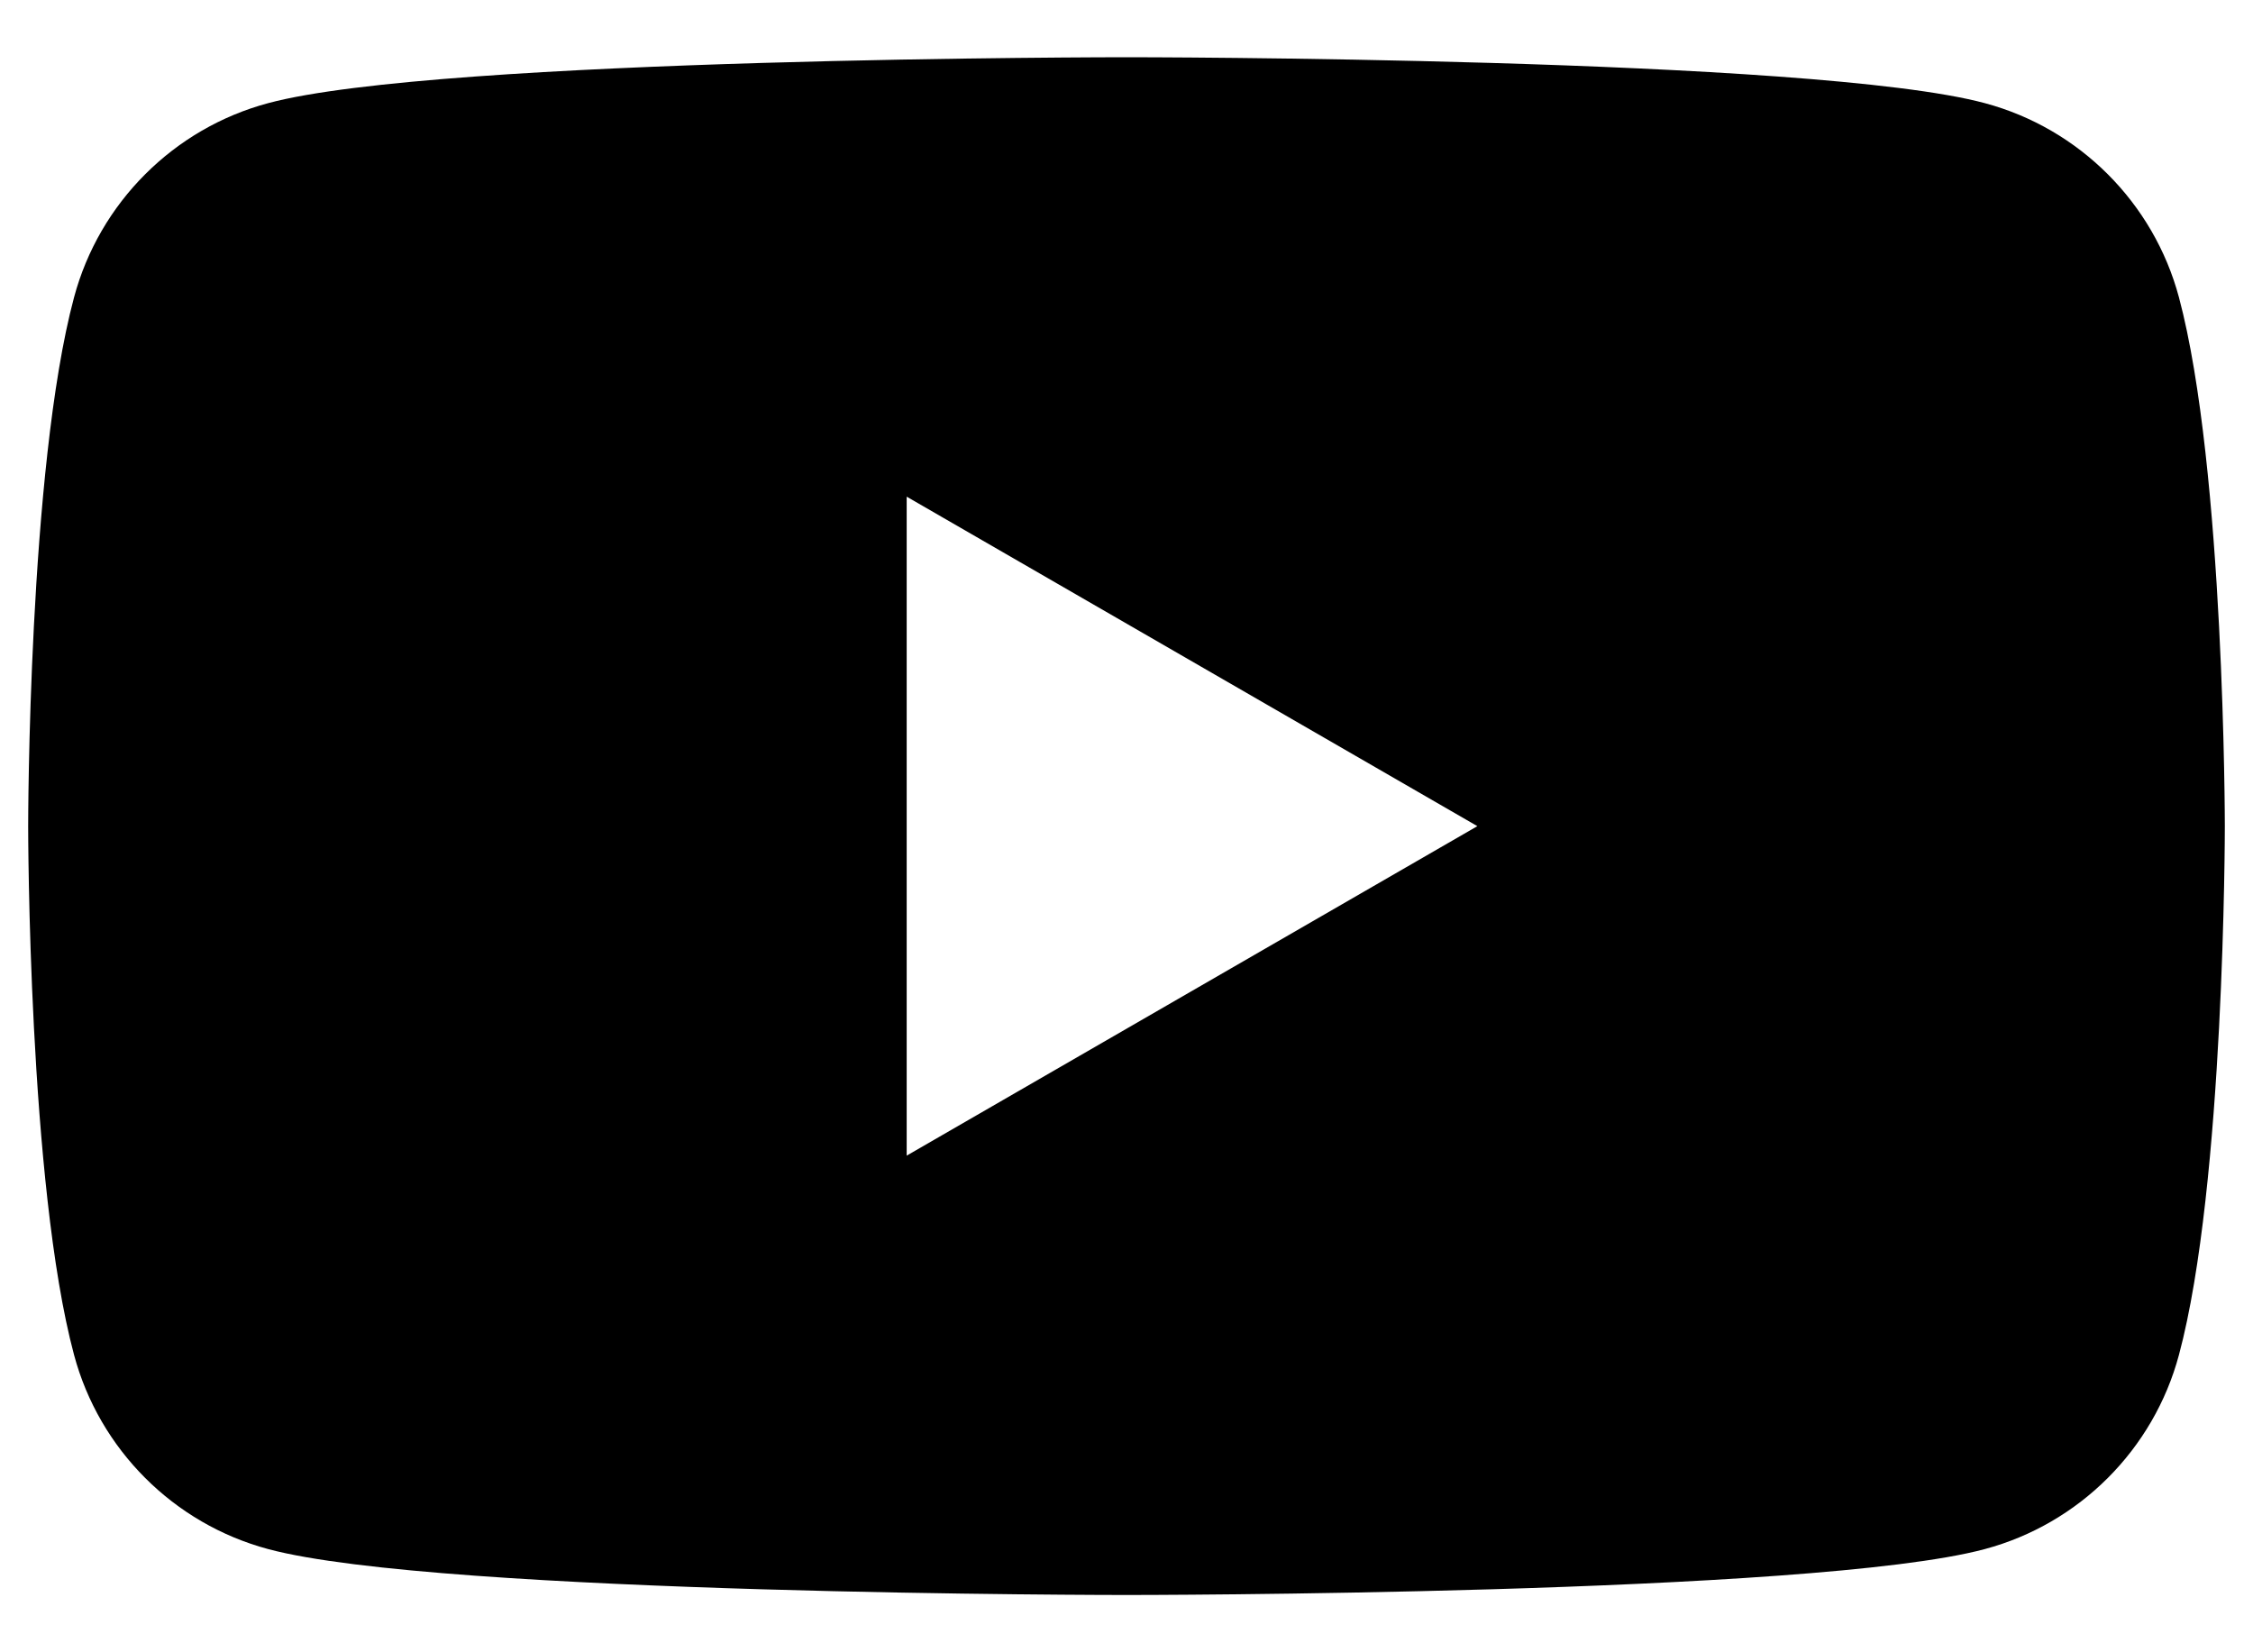 <svg width="30" height="22" viewBox="0 0 30 22" fill="none" xmlns="http://www.w3.org/2000/svg">
<g clip-path="url(#clip0_345_2695)">
<g clip-path="url(#clip1_345_2695)">
<path d="M15 0.762C15 0.762 24.148 0.761 26.428 1.373C27.687 1.71 28.677 2.7 29.014 3.959C29.623 6.239 29.625 11 29.625 11C29.625 11.041 29.623 15.77 29.014 18.04C28.677 19.299 27.687 20.289 26.428 20.626C24.148 21.238 15 21.237 15 21.237C15 21.237 5.852 21.238 3.572 20.626C2.313 20.289 1.323 19.299 0.986 18.04C0.377 15.77 0.375 11.041 0.375 11C0.375 11 0.375 6.239 0.986 3.959C1.323 2.7 2.313 1.71 3.572 1.373C5.852 0.761 15 0.762 15 0.762ZM12.073 15.387L19.672 11L12.073 6.613V15.387Z" fill="black"/>
</g>
</g>
<defs>
<clipPath id="clip0_345_2695">
<rect width="29.25" height="20.476" fill="white" transform="translate(0.375 0.762)"/>
</clipPath>
<clipPath id="clip1_345_2695">
<rect width="29.25" height="20.476" fill="white" transform="translate(0.375 0.762)"/>
</clipPath>
</defs>
</svg>
